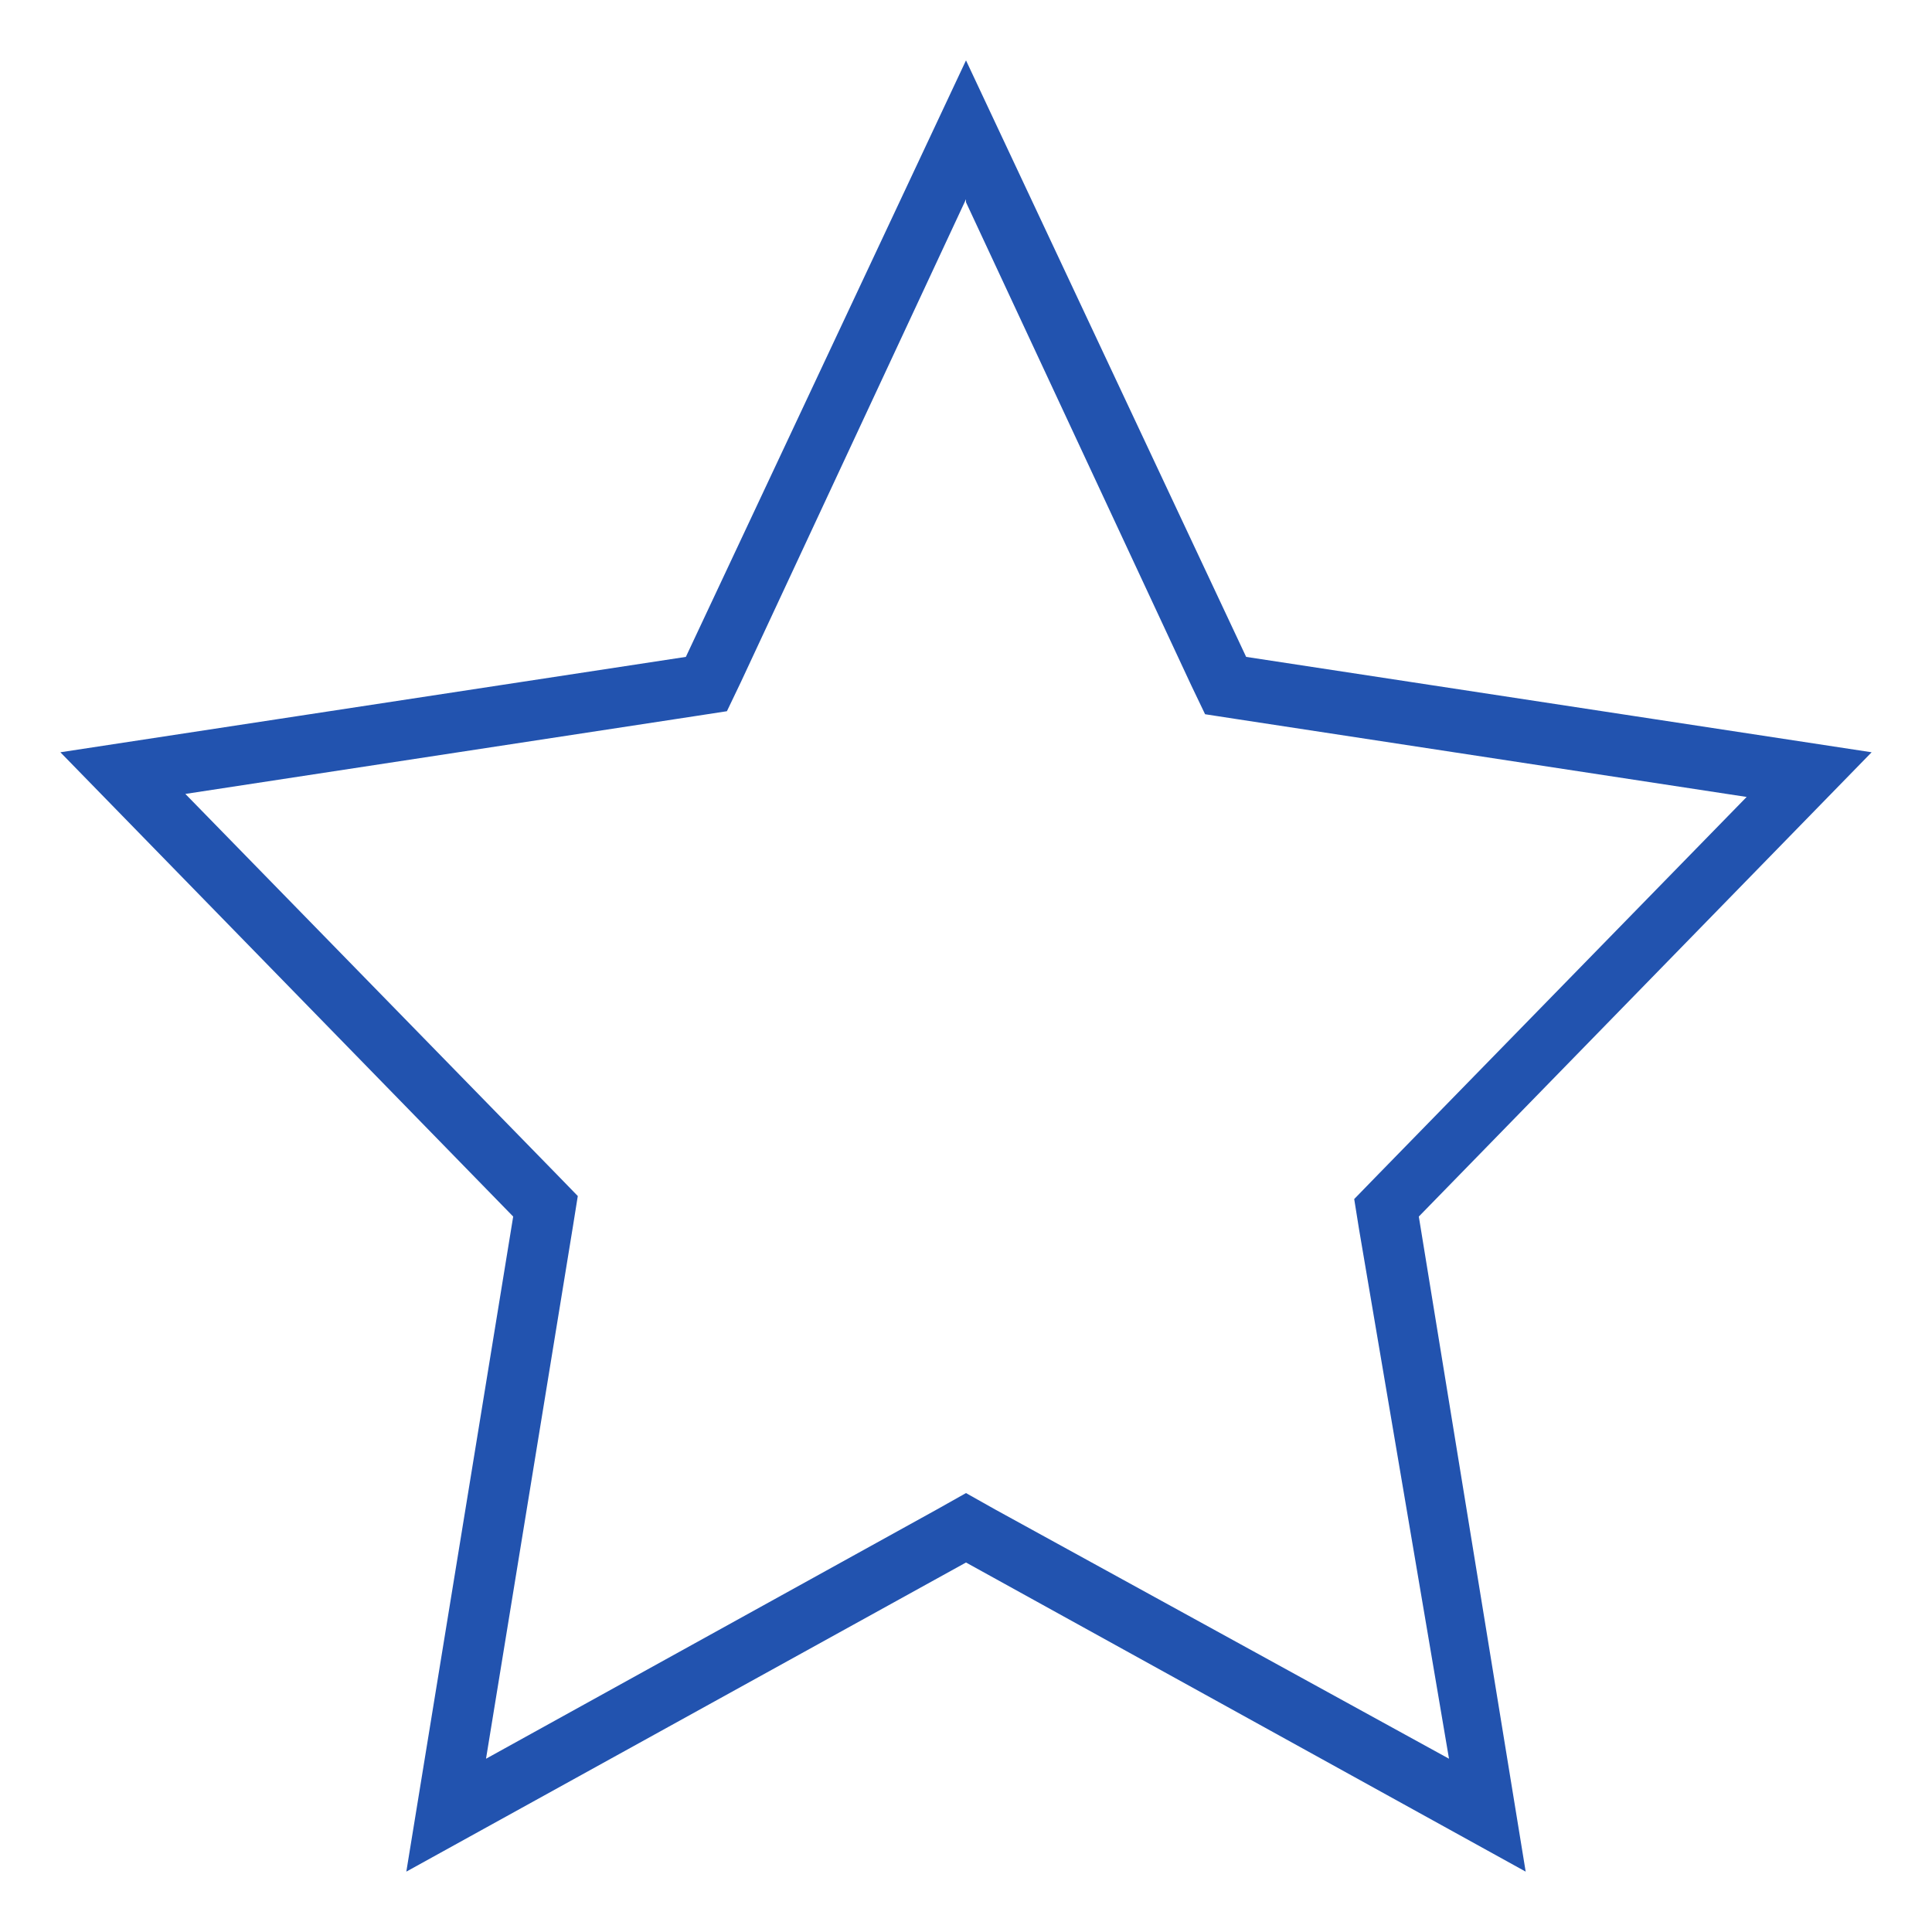 <?xml version="1.0" encoding="UTF-8"?> <svg xmlns="http://www.w3.org/2000/svg" id="Слой_1" data-name="Слой 1" viewBox="0 0 32 32"><defs><style>.cls-1{fill:#2253af;}</style></defs><path class="cls-1" d="M16,3.35l3.73,8,.23.48.52.08,8.45,1.29-6.15,6.3-.35.36.08.5L24,29.13,16.48,25,16,24.73l-.48.27L8.05,29.13l1.44-8.82.08-.5-.35-.36-6.15-6.3,8.45-1.29.52-.08.23-.48,3.73-8M16,1l-4.64,9.88L1,12.46l7.5,7.69L6.73,31,16,25.88,25.27,31,23.5,20.15,31,12.46,20.64,10.88,16,1Z"></path></svg> 
